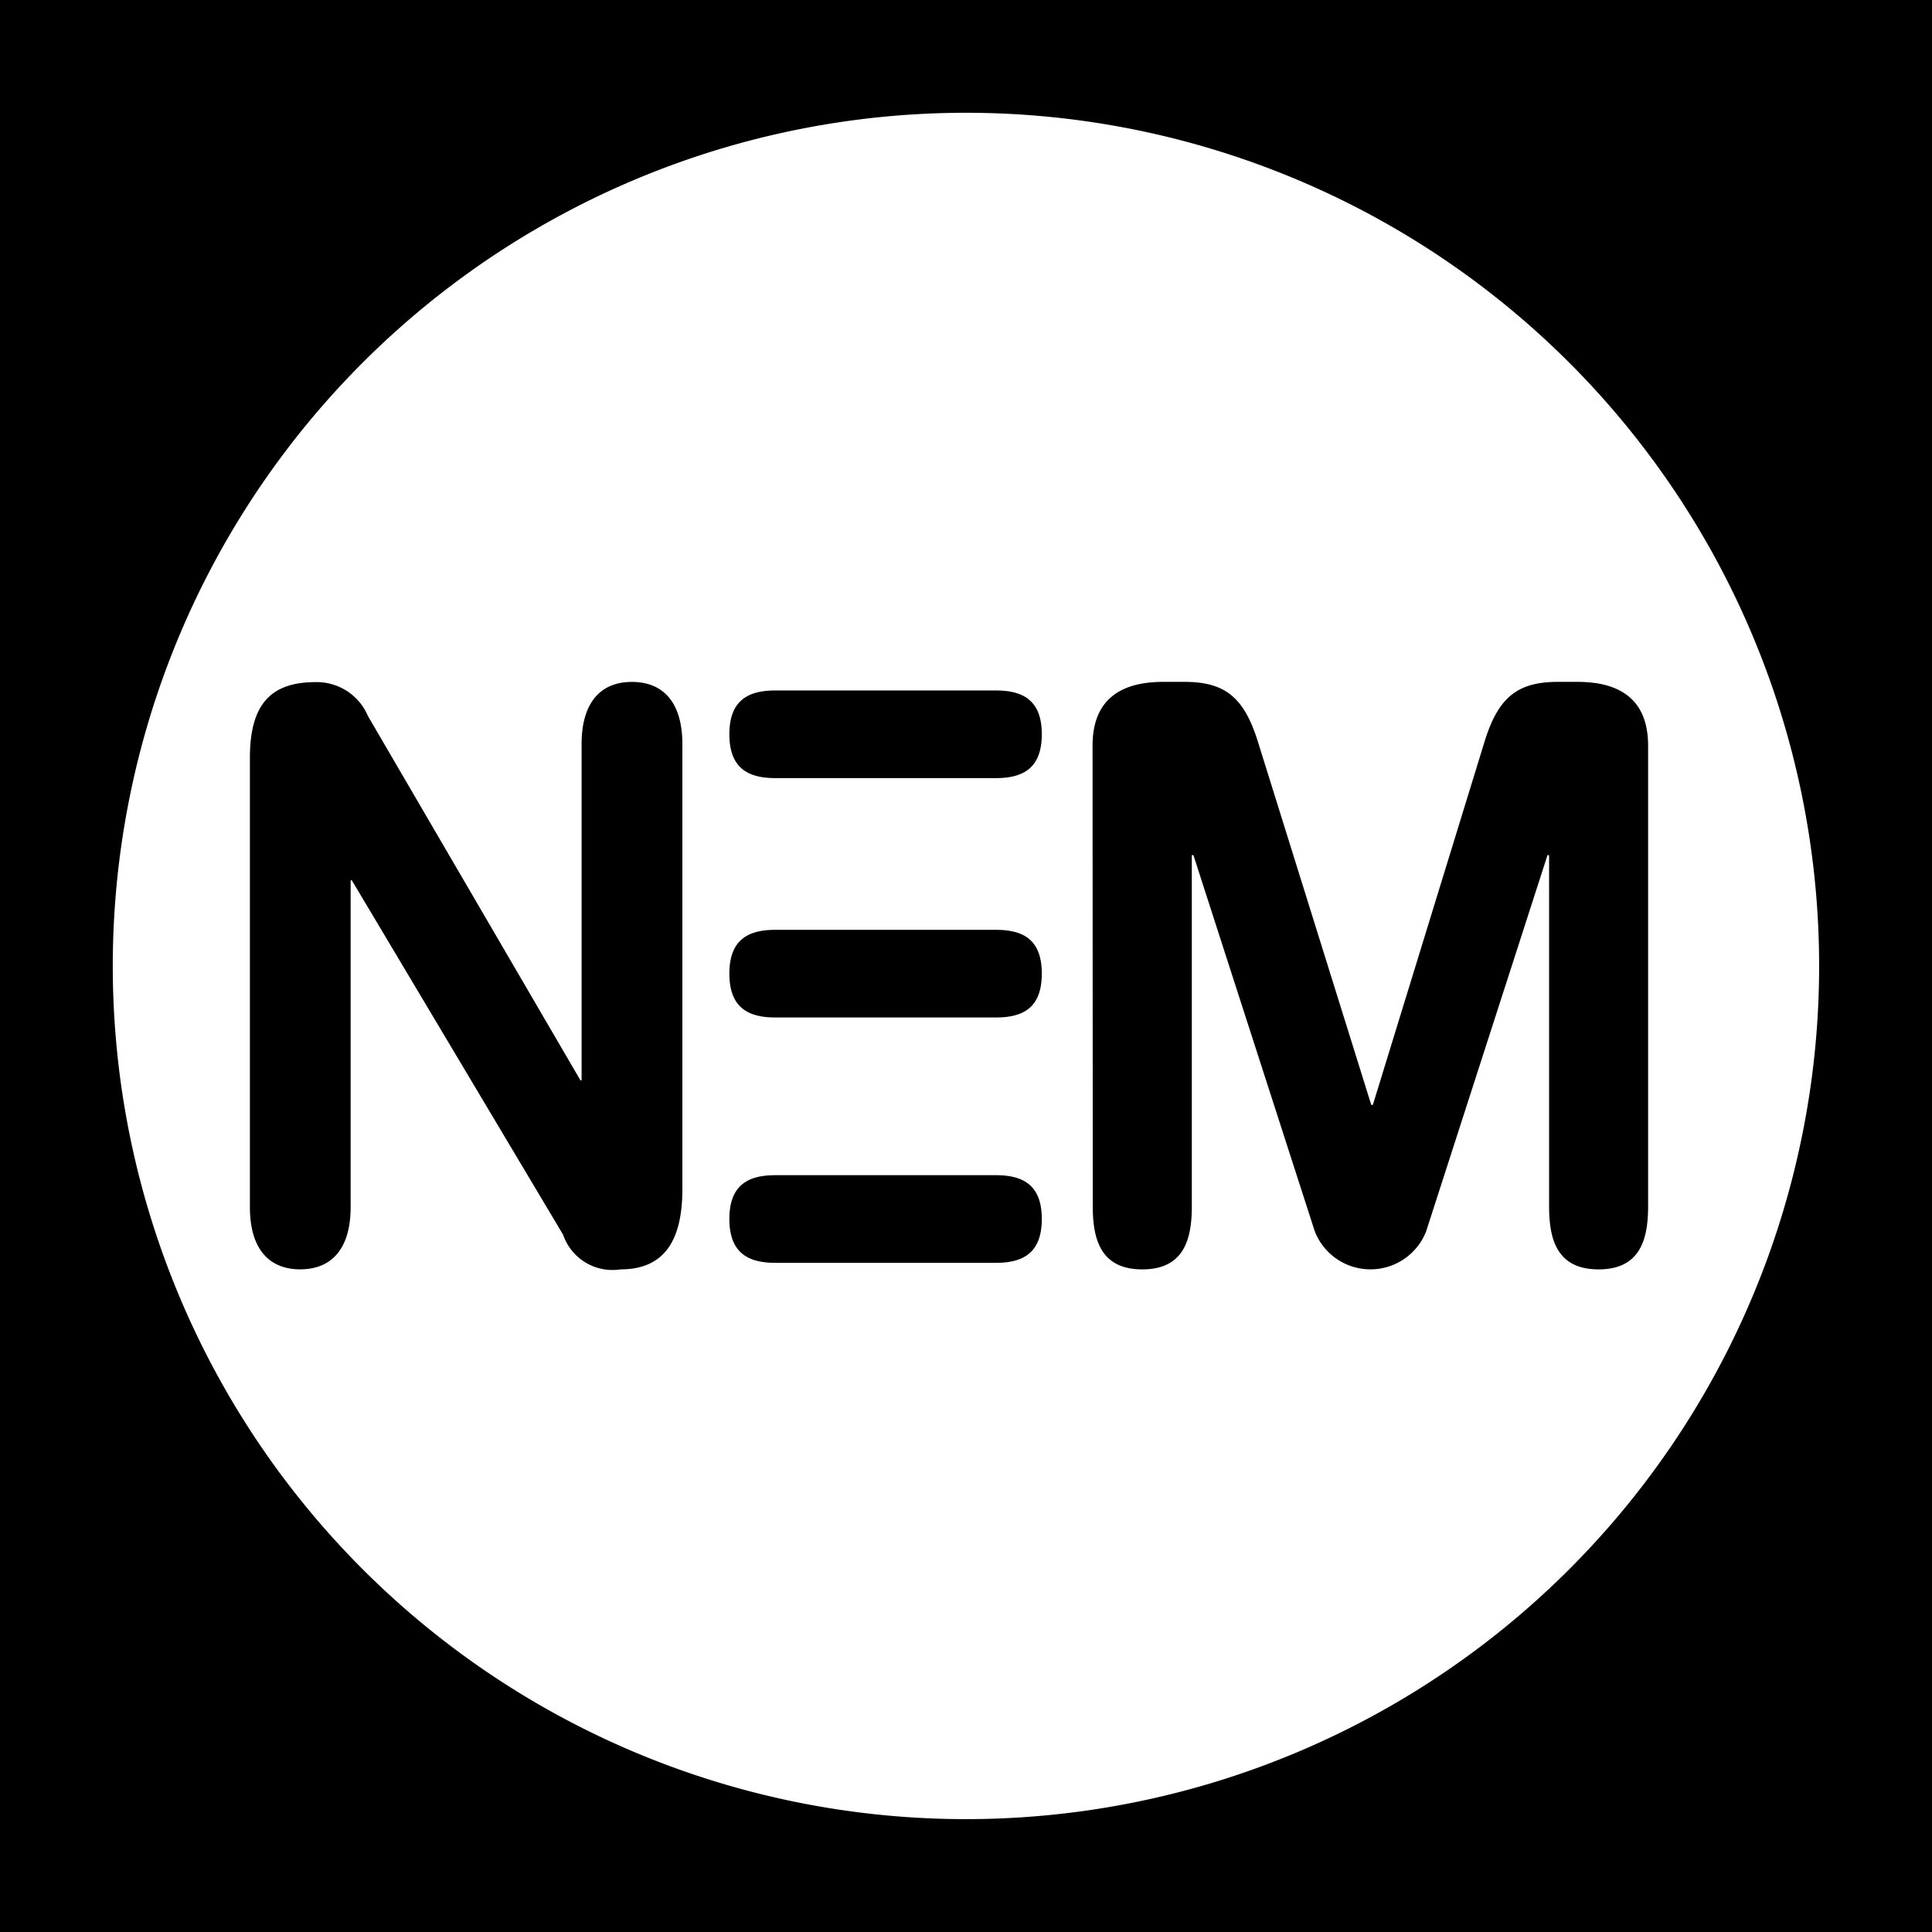 <svg xmlns="http://www.w3.org/2000/svg" width="200" height="200" viewBox="0 0 42.52 42.52"><path d="M0,0V42.52H42.52V0ZM21.26,40.036A18.777,18.777,0,1,1,40.036,21.26,18.776,18.776,0,0,1,21.26,40.036Z"/><path d="m5.5 16.676c0-1.179.463-1.664 1.446-1.664a1.224 1.224 0 0 1 1.151 .745l4.678 8.02h.025v-7.4c0-.919.421-1.369 1.108-1.369s1.11.45 1.11 1.369v9.792c0 1.126-.393 1.768-1.362 1.768a1.149 1.149 0 0 1 -1.263 -.763l-4.65-7.8h-.026v7.193c0 .918-.421 1.369-1.109 1.369s-1.108-.45-1.108-1.368m18.55-.018c0 .71.164 1.387 1.09 1.387s1.09-.677 1.09-1.387v-7.73h.035l2.673 8.285a1.316 1.316 0 0 0 2.447 0l2.673-8.285h.035v7.73c0 .71.163 1.387 1.089 1.387s1.09-.677 1.09-1.387v-10.138c0-1.145-.786-1.405-1.555-1.405h-.433c-.891 0-1.31.347-1.607 1.3l-2.463 8.01h-.035l-2.5-8.01c-.3-.953-.716-1.3-1.607-1.3h-.472c-.769 0-1.555.26-1.555 1.405m-6.98-1.216c-.585 0-1.013.205-1.013.964s.428.965 1.013.965h4.851c.585 0 1.012-.205 1.012-.965s-.428-.964-1.012-.964h-4.851m0 10.668c-.585 0-1.013.205-1.013.964s.428.965 1.013.965h4.851c.585 0 1.012-.205 1.012-.965s-.427-.964-1.012-.964h-4.851m0-5.4c-.585 0-1.013.205-1.013.964s.428.965 1.013.965h4.851c.585 0 1.012-.2 1.012-.965s-.427-.964-1.012-.964h-4.851"/></svg>